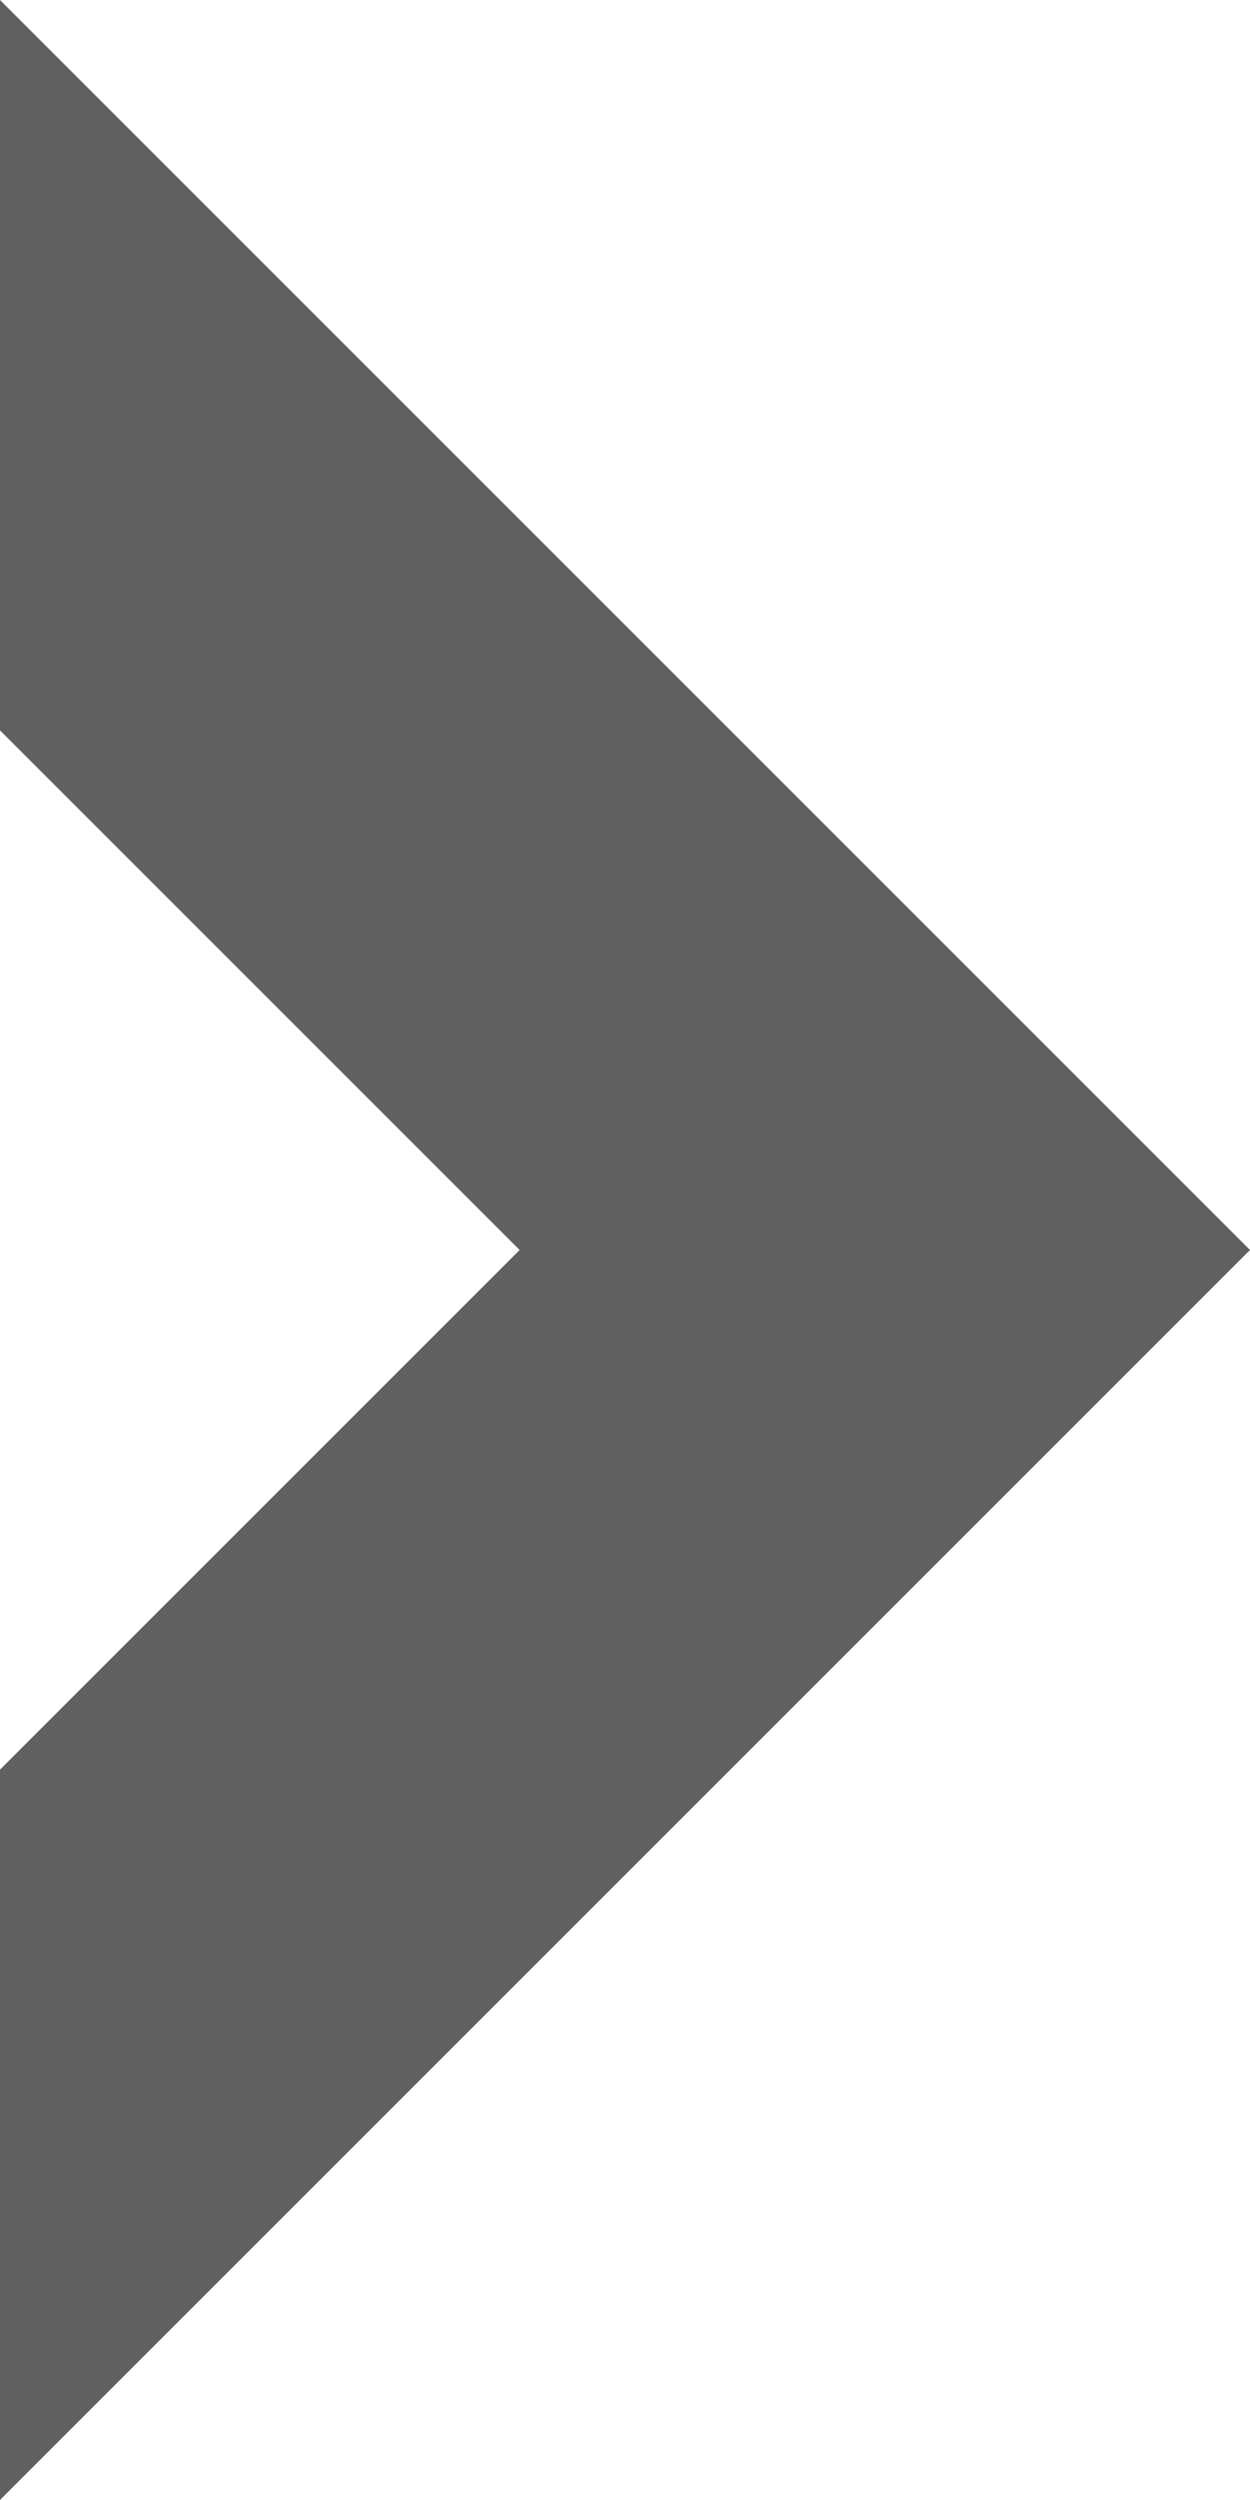 <svg xmlns="http://www.w3.org/2000/svg" width="12.22" height="24.44" viewBox="0 0 12.22 24.44"><defs><style>.cls-1{fill:#606060;}</style></defs><g id="レイヤー_2" data-name="レイヤー 2"><g id="レイヤー_1-2" data-name="レイヤー 1"><polygon class="cls-1" points="5.08 12.22 0 17.3 0 24.44 12.22 12.22 0 0 0 7.14 5.08 12.22"/></g></g></svg>